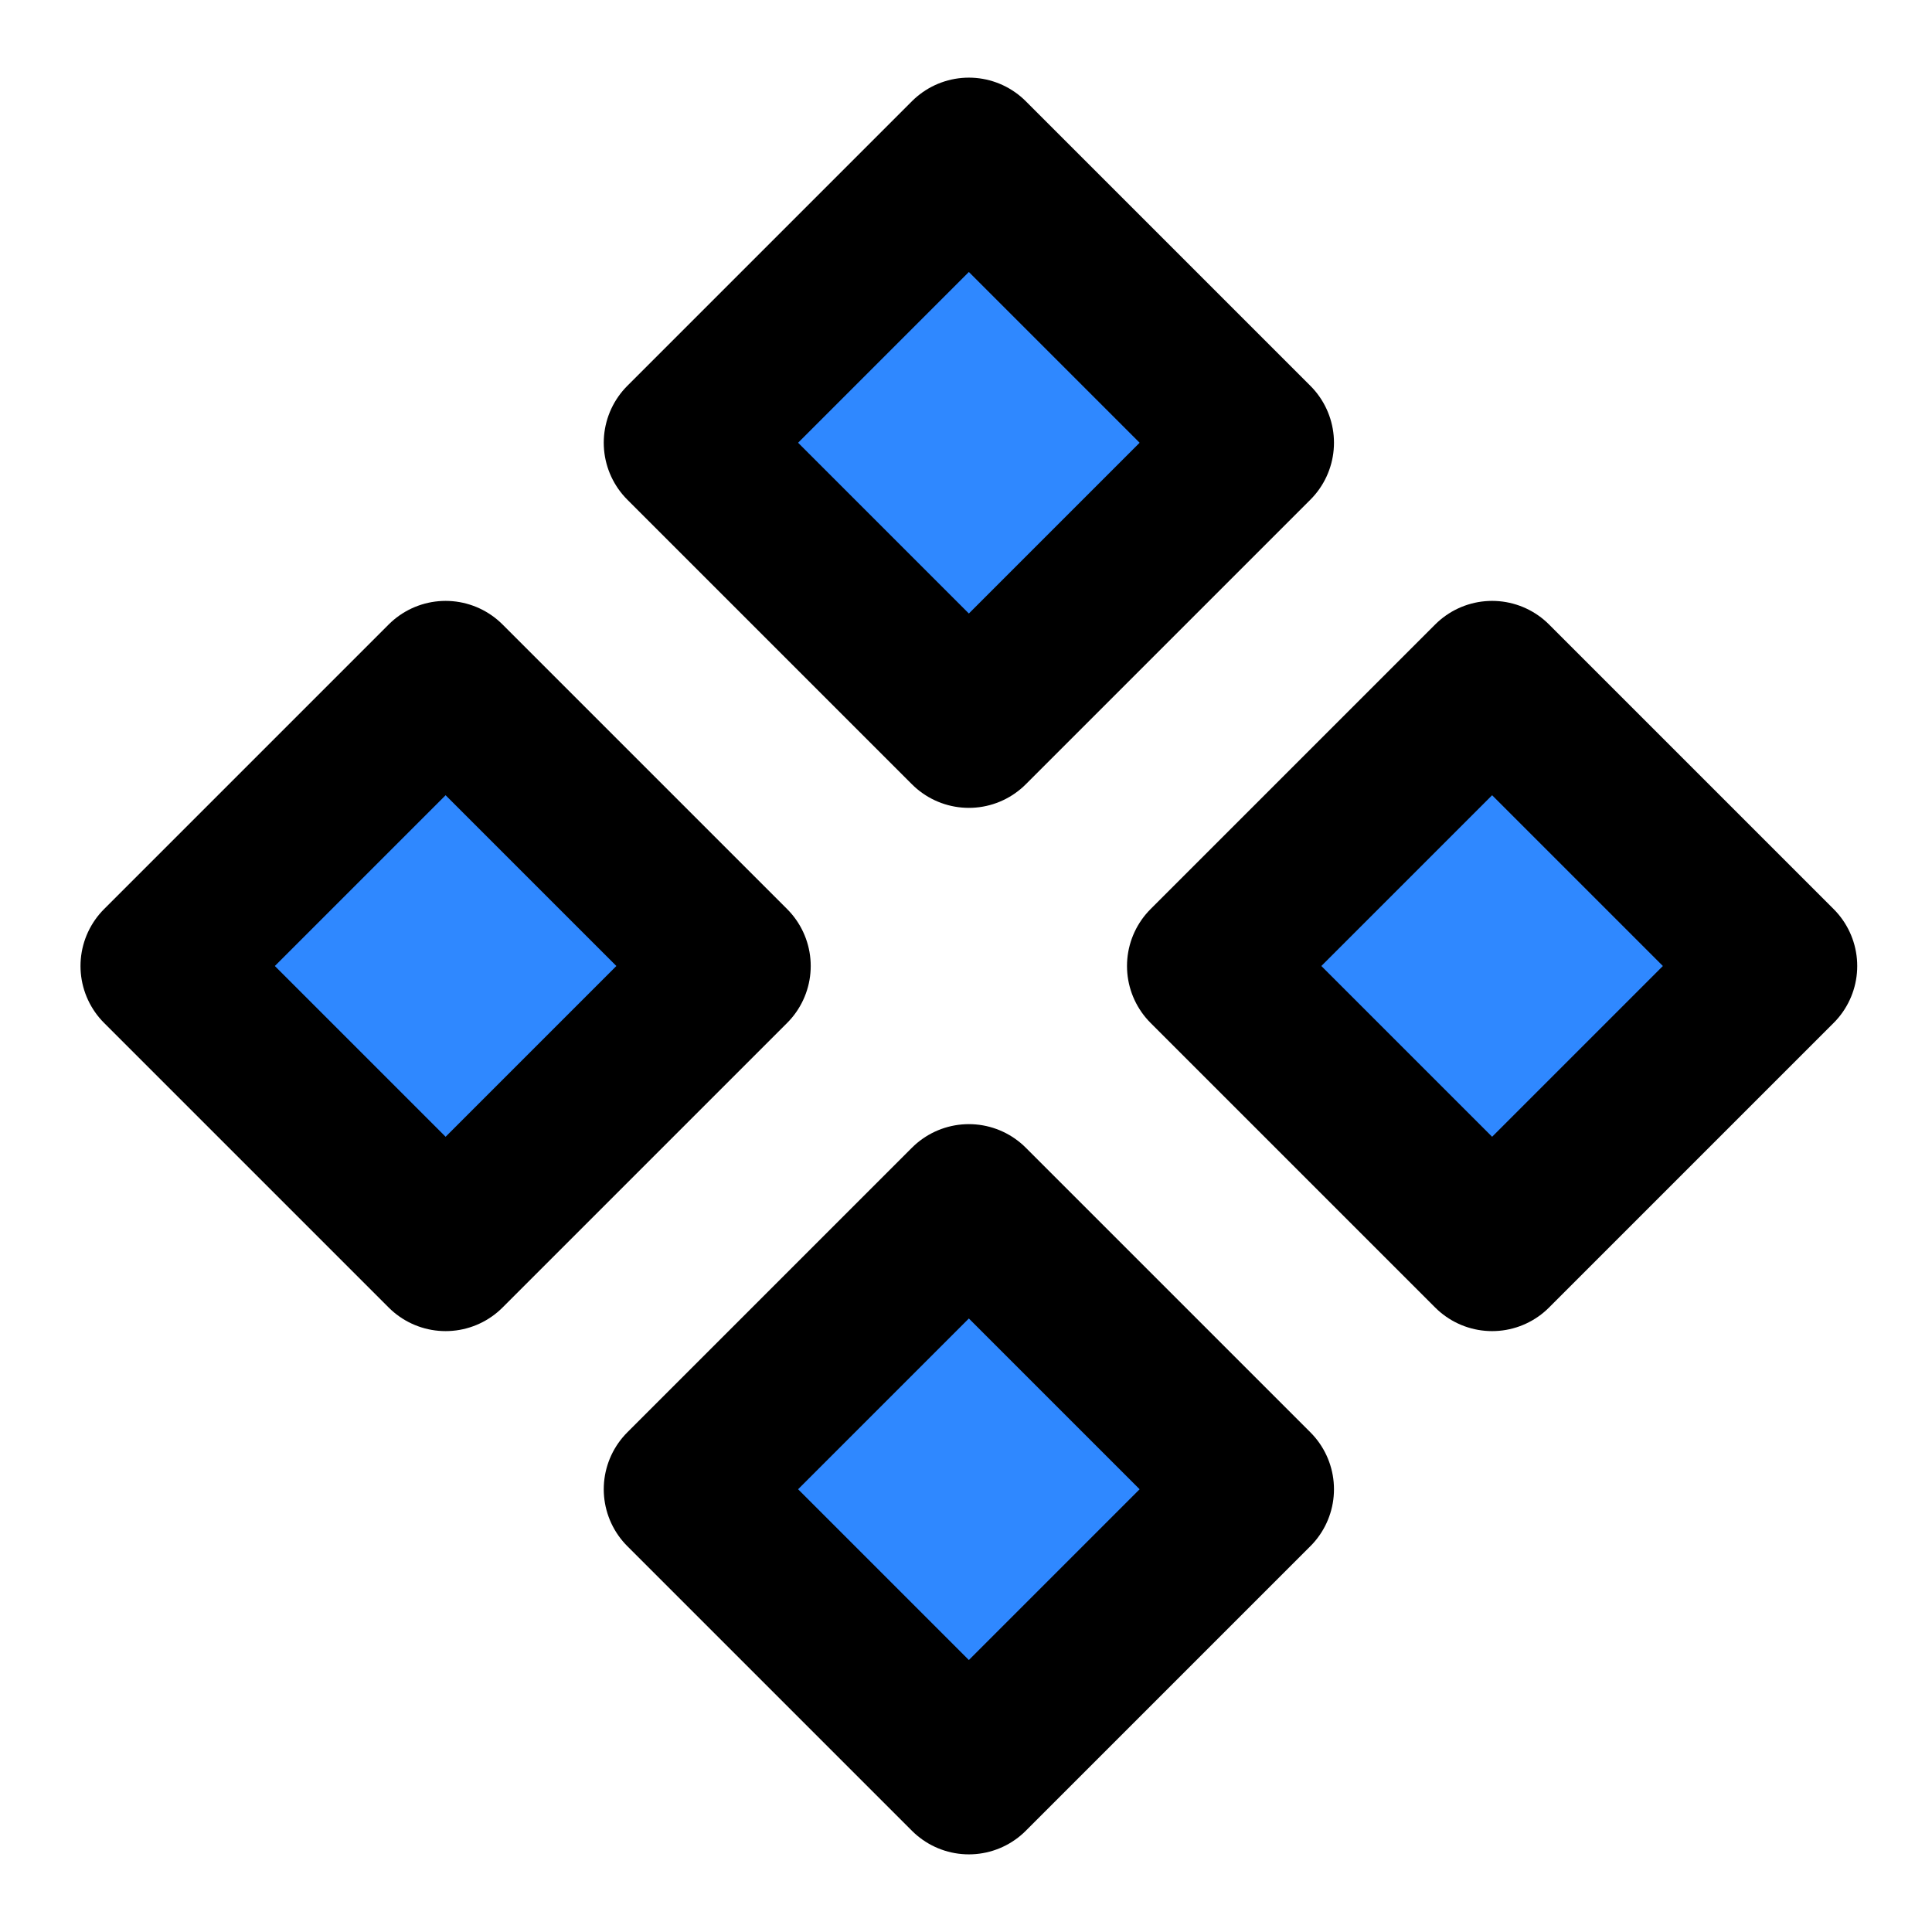 <svg width="48" height="48" viewBox="0 0 48 48" fill="none" xmlns="http://www.w3.org/2000/svg">
<rect x="17" y="11" width="10" height="10" transform="rotate(-45 17 11)" fill="#2F88FF" stroke="black" stroke-width="4" stroke-linecap="round" stroke-linejoin="round"/>
<rect x="30" y="24" width="10" height="10" transform="rotate(-45 30 24)" fill="#2F88FF" stroke="black" stroke-width="4" stroke-linecap="round" stroke-linejoin="round"/>
<rect x="4" y="24" width="10" height="10" transform="rotate(-45 4 24)" fill="#2F88FF" stroke="black" stroke-width="4" stroke-linecap="round" stroke-linejoin="round"/>
<rect x="17" y="37" width="10" height="10" transform="rotate(-45 17 37)" fill="#2F88FF" stroke="black" stroke-width="4" stroke-linecap="round" stroke-linejoin="round"/>
</svg>